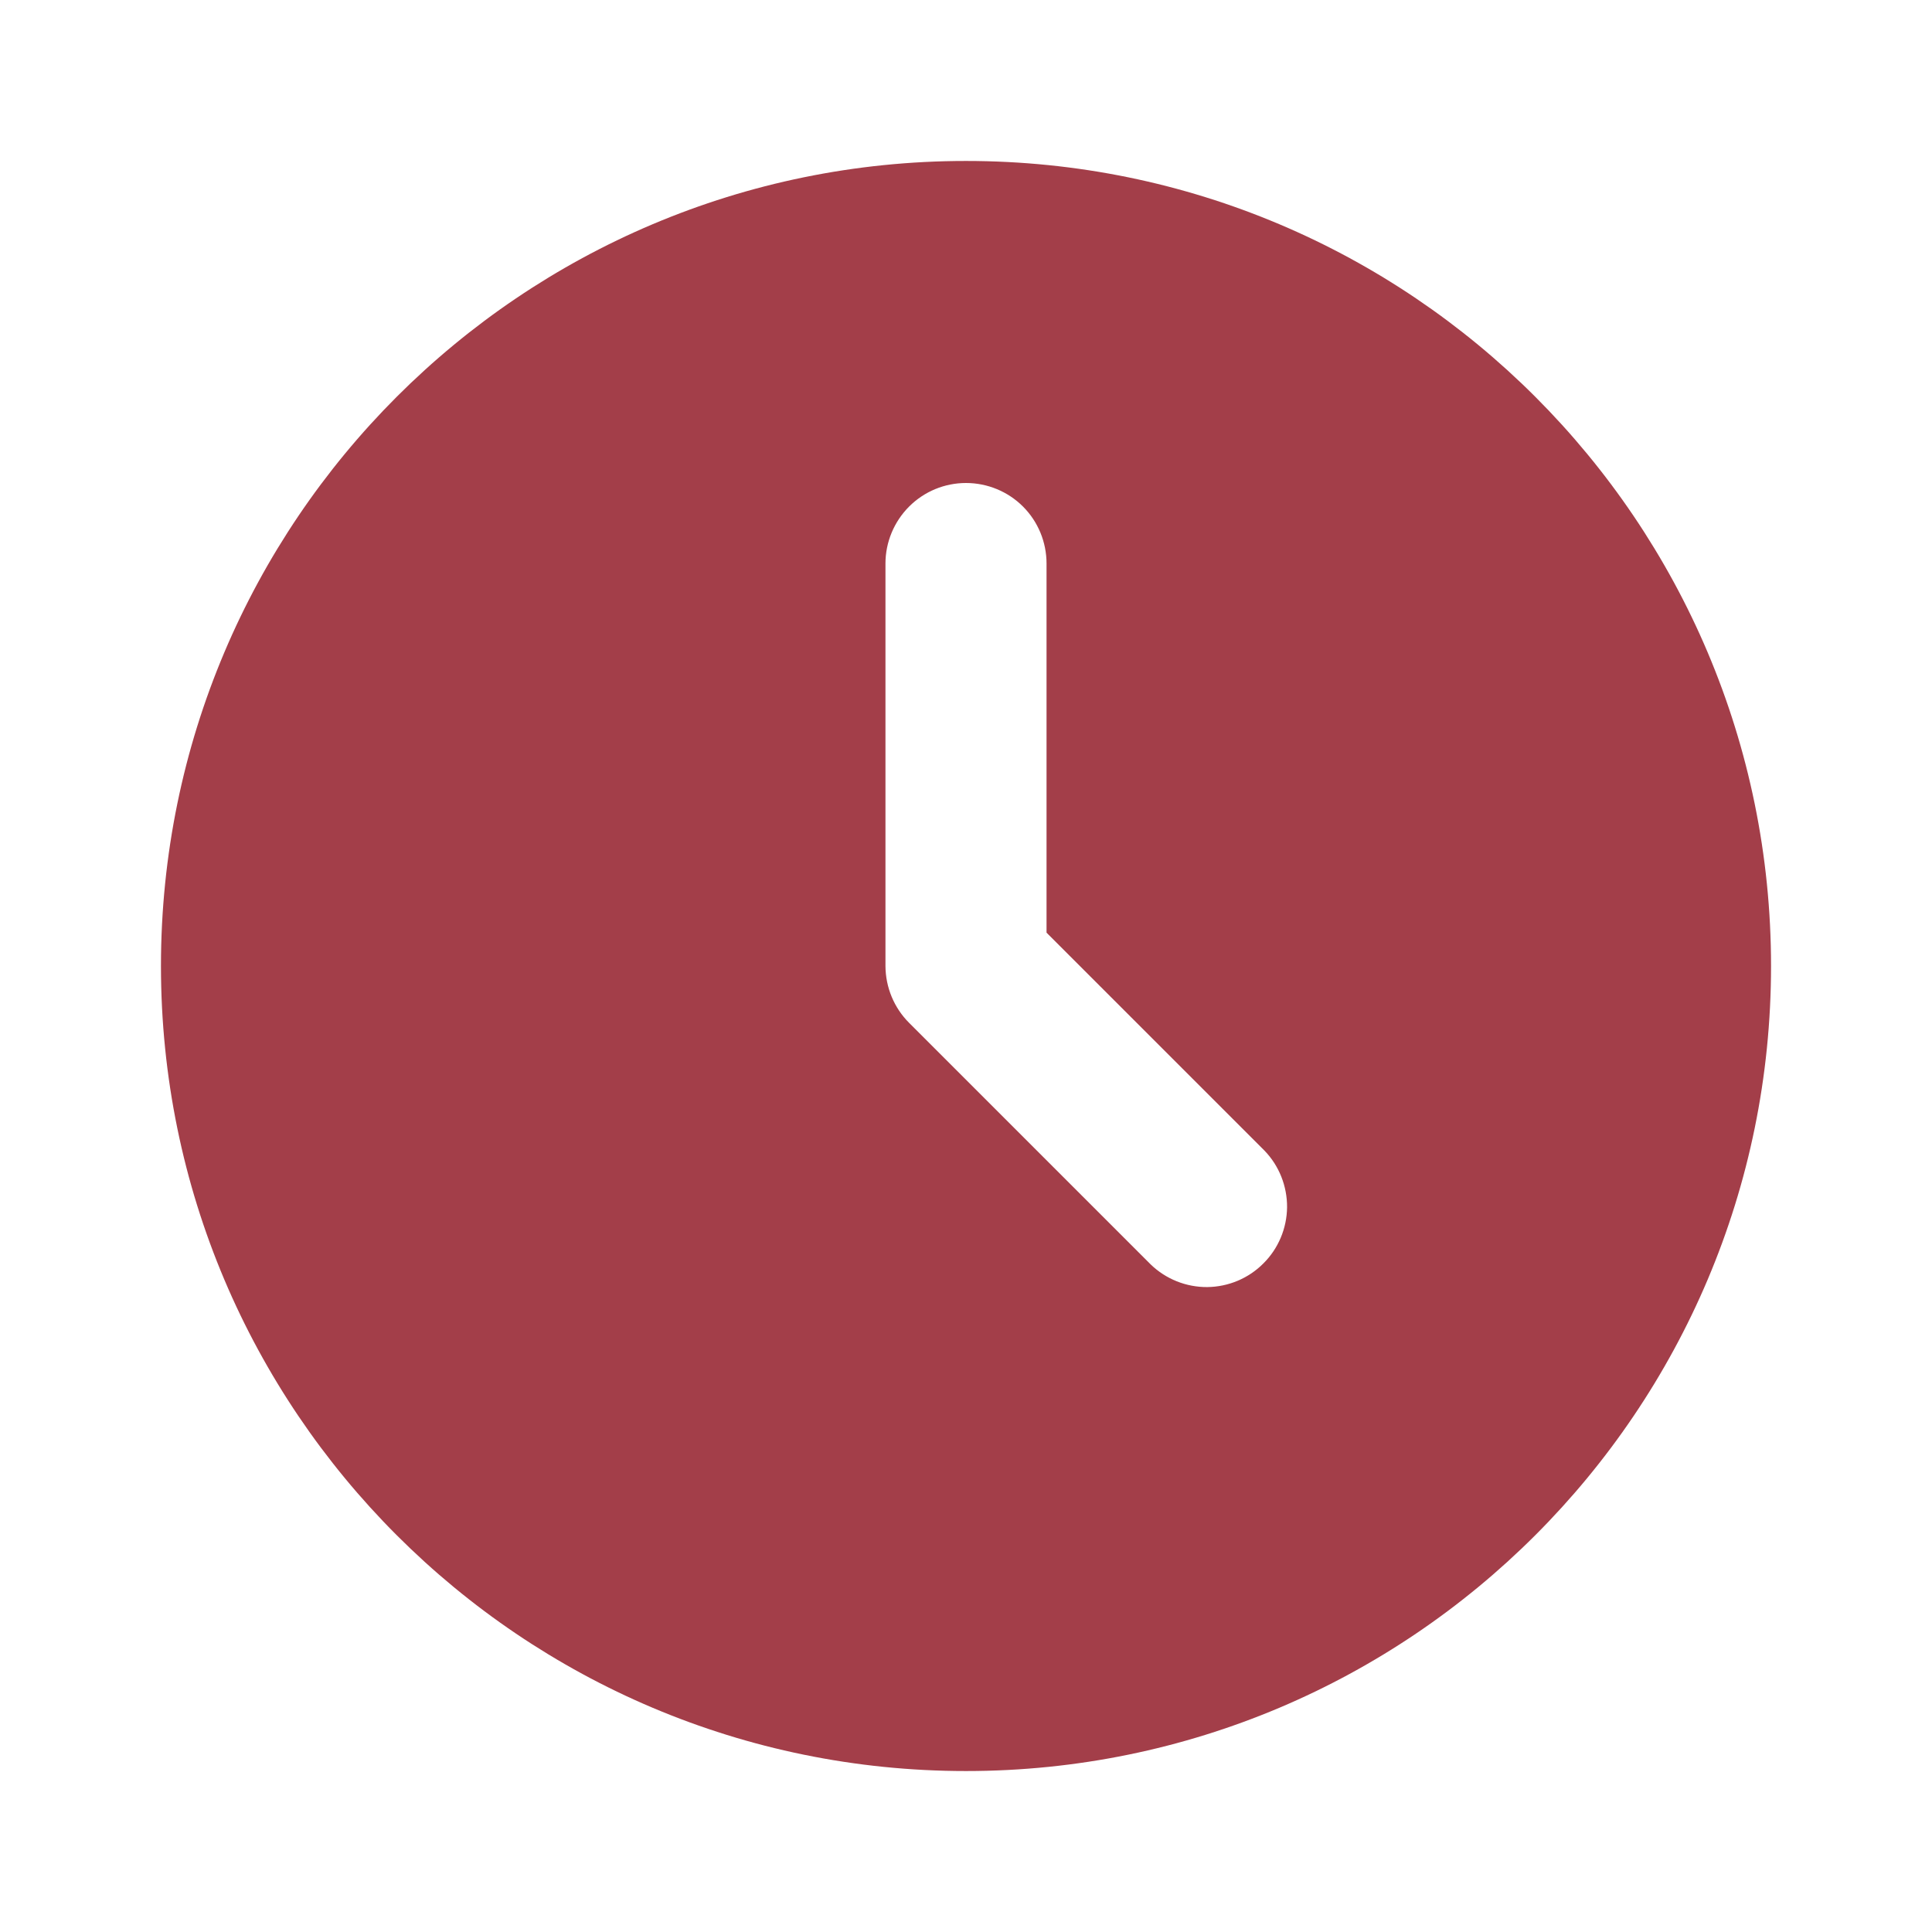 <?xml version="1.0" encoding="UTF-8"?> <svg xmlns="http://www.w3.org/2000/svg" width="16" height="16" viewBox="0 0 16 16" fill="none"><path d="M8 1.333C11.682 1.333 14.667 4.318 14.667 8C14.667 11.682 11.682 14.667 8 14.667C4.318 14.667 1.333 11.682 1.333 8C1.333 4.318 4.318 1.333 8 1.333ZM8 4C7.823 4 7.654 4.07 7.529 4.195C7.404 4.32 7.333 4.49 7.333 4.667V8C7.334 8.177 7.404 8.346 7.529 8.471L9.529 10.471C9.655 10.593 9.823 10.66 9.998 10.659C10.173 10.657 10.34 10.587 10.463 10.463C10.587 10.34 10.657 10.172 10.659 9.998C10.66 9.823 10.593 9.654 10.472 9.529L8.667 7.724V4.667C8.667 4.49 8.597 4.32 8.472 4.195C8.347 4.07 8.177 4 8 4Z" fill="#A33E49"></path></svg> 